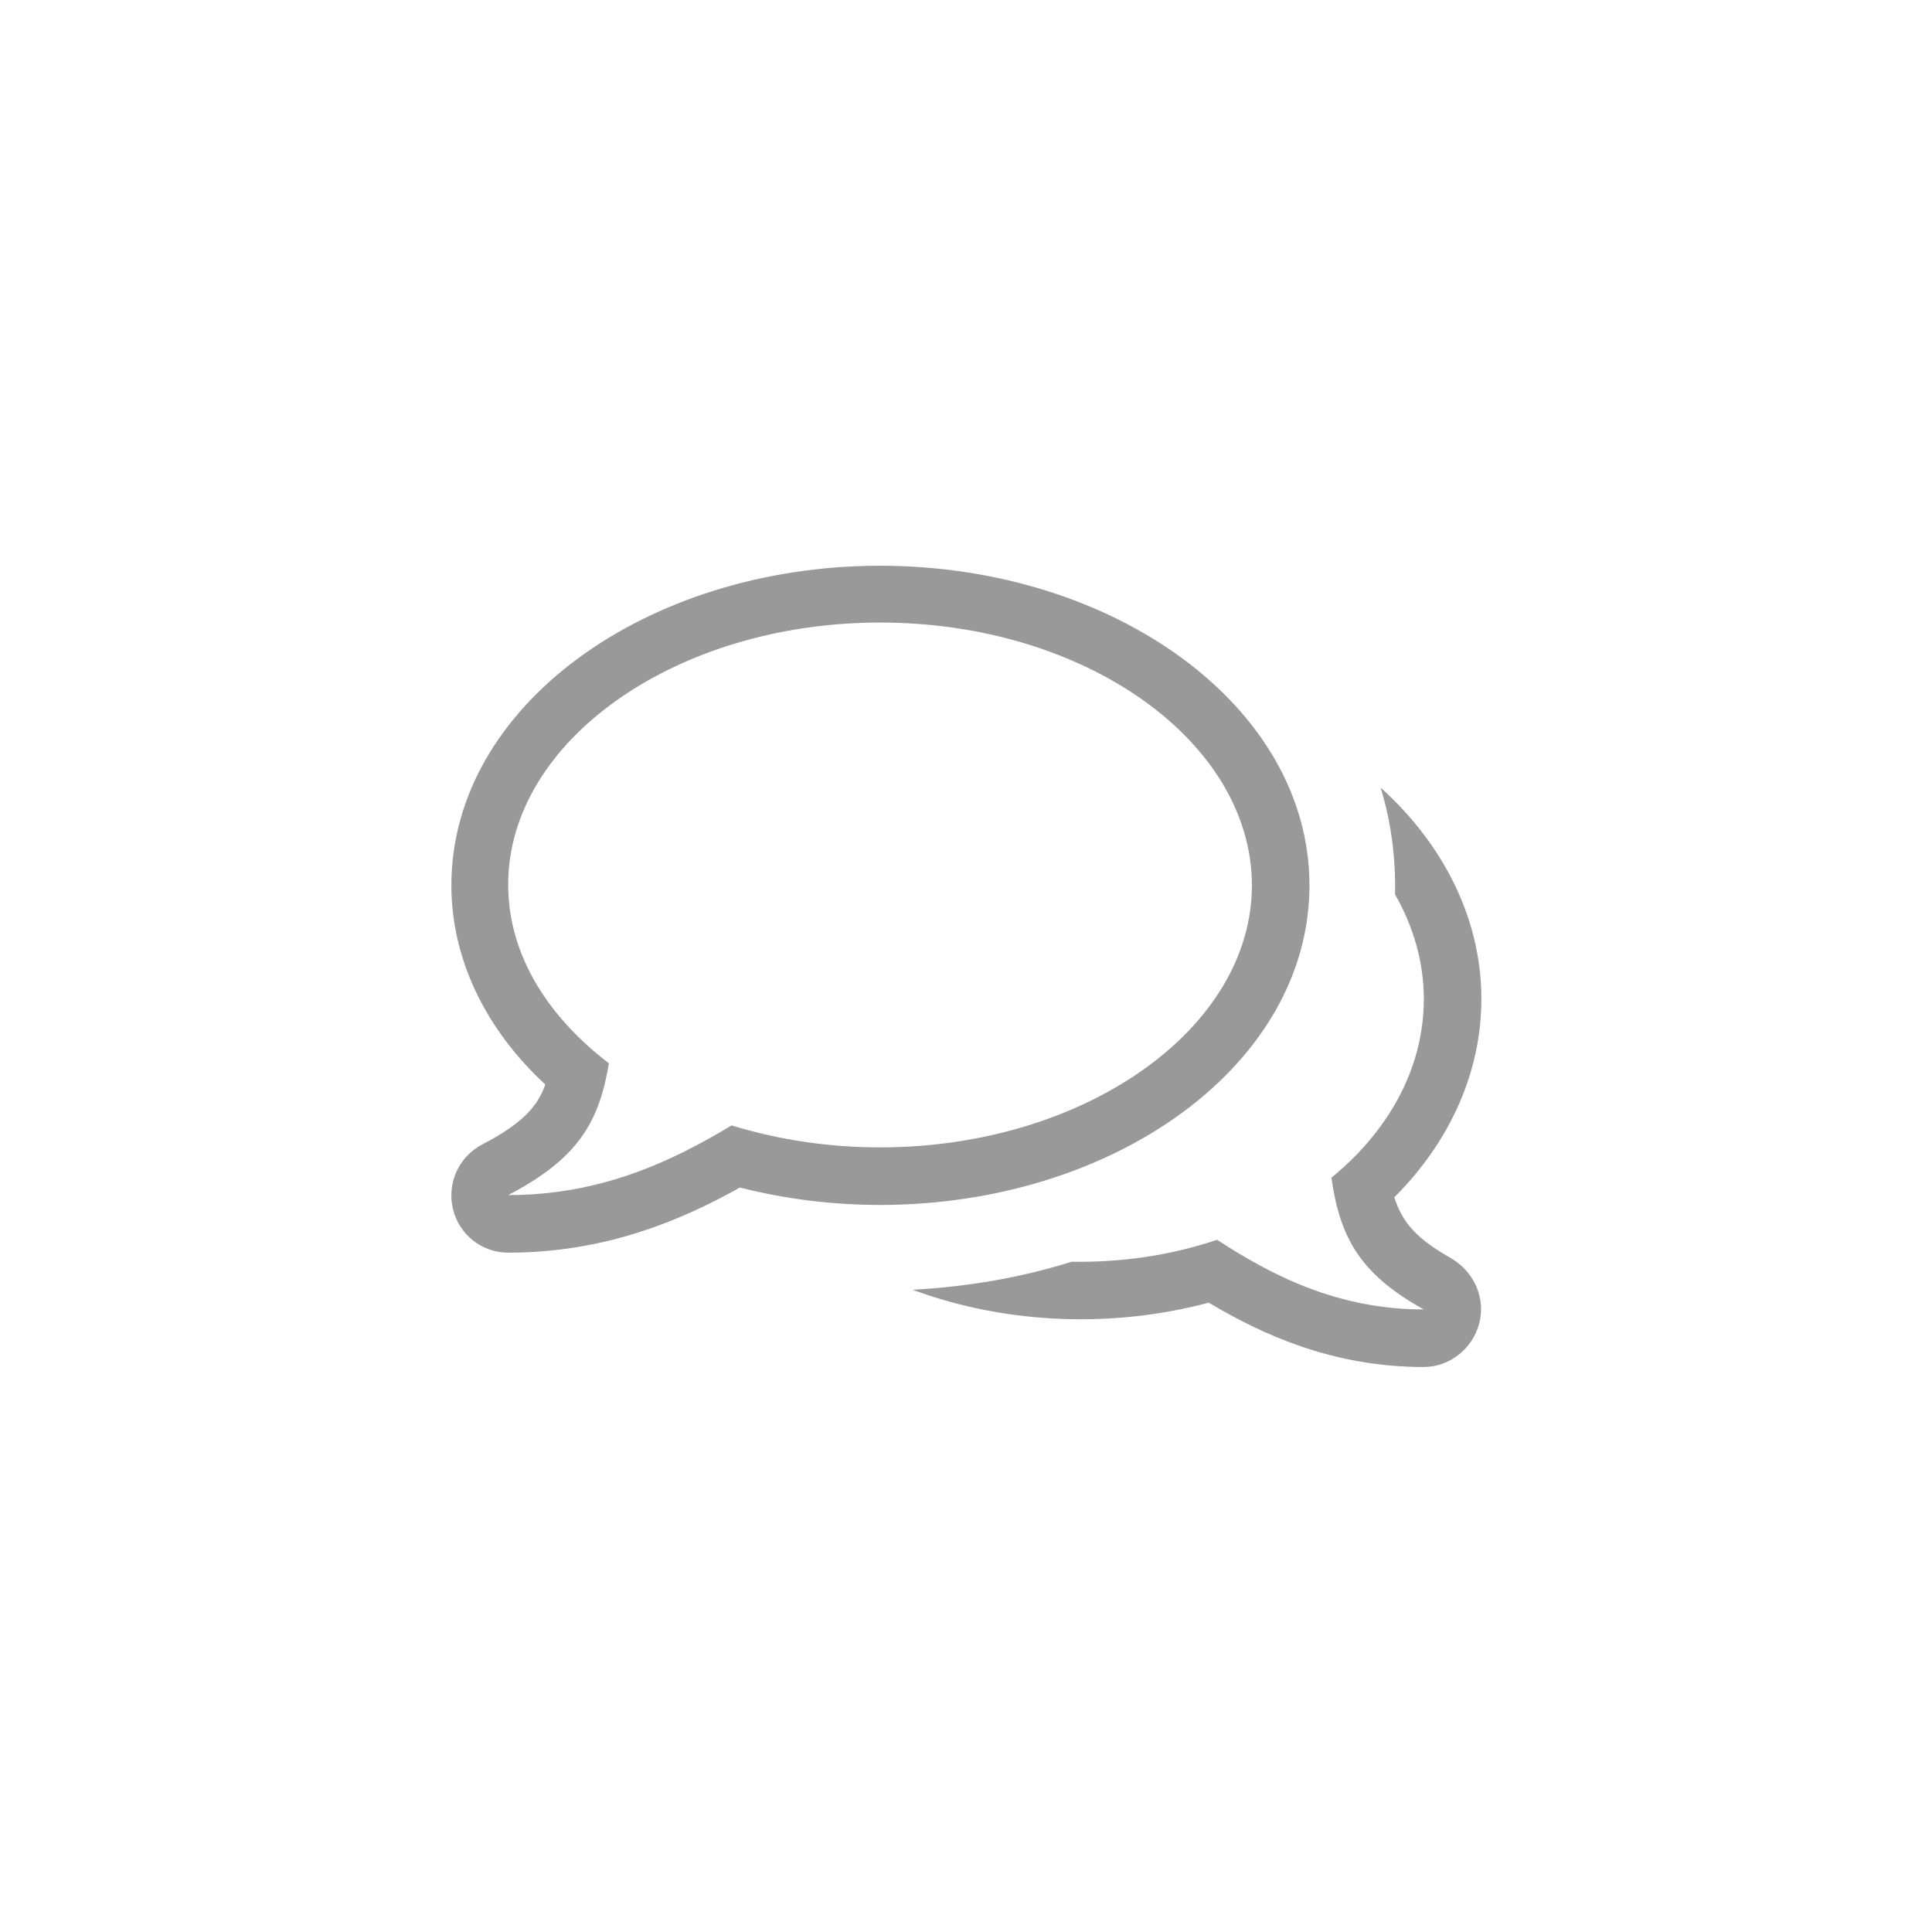 <?xml version="1.0" encoding="utf-8"?>
<!-- Generator: Adobe Illustrator 22.0.1, SVG Export Plug-In . SVG Version: 6.00 Build 0)  -->
<svg version="1.1" id="Layer_1" xmlns="http://www.w3.org/2000/svg" xmlns:xlink="http://www.w3.org/1999/xlink" x="0px" y="0px"
	 viewBox="0 0 255.1 255.1" style="enable-background:new 0 0 255.1 255.1;" xml:space="preserve">
<style type="text/css">
	.st0{fill:#999999;}
</style>
<path class="st0" d="M195.3,174.8c-0.9,3.3-3.9,5.7-7.3,5.7c-11.9,0-21.2-4.2-28.4-8.5c-12.3,3.3-26.4,3-39.1-1.7
	c7.3-0.4,14.3-1.6,21-3.7c6.5,0.1,13-0.8,19.2-2.9c7.2,4.7,15.9,9.2,27.3,9.2c-8.5-4.7-11.1-9.6-12.2-17.4
	c7-5.7,12.2-13.9,12.2-23.6c0-4.9-1.4-9.6-3.8-13.8c0.1-4.8-0.5-9.5-1.9-14.1c8,7.2,13.3,17,13.3,27.9c0,9.6-4.1,18.8-11.5,26.2
	c1.1,3.4,3,5.5,7.6,8.1C194.7,168,196.2,171.5,195.3,174.8z M116.2,82.2c-26.9,0-49.1,15.6-49.1,34.6c0,9.7,5.7,17.8,13.3,23.6
	c-1.3,7.8-4.1,12.6-13.3,17.4c12.3,0,21.7-4.5,29.5-9.2c6.2,1.9,12.8,2.9,19.6,2.9c26.9,0,49.1-15.6,49.1-34.6
	C165.3,98,143.4,82.2,116.2,82.2 M116.2,74.7c30.9,0,56.7,18.6,56.7,42.2c0,23.7-25.8,42.2-56.7,42.2c-6.4,0-12.6-0.8-18.5-2.3
	c-7.7,4.3-17.7,8.6-30.6,8.6c-3.5,0-6.5-2.4-7.3-5.8c-0.8-3.4,0.8-6.9,3.9-8.5c5.8-3,7.4-5.4,8.3-7.9c-8-7.4-12.4-16.7-12.4-26.3
	C59.6,93.2,85.4,74.7,116.2,74.7z"/>
</svg>
